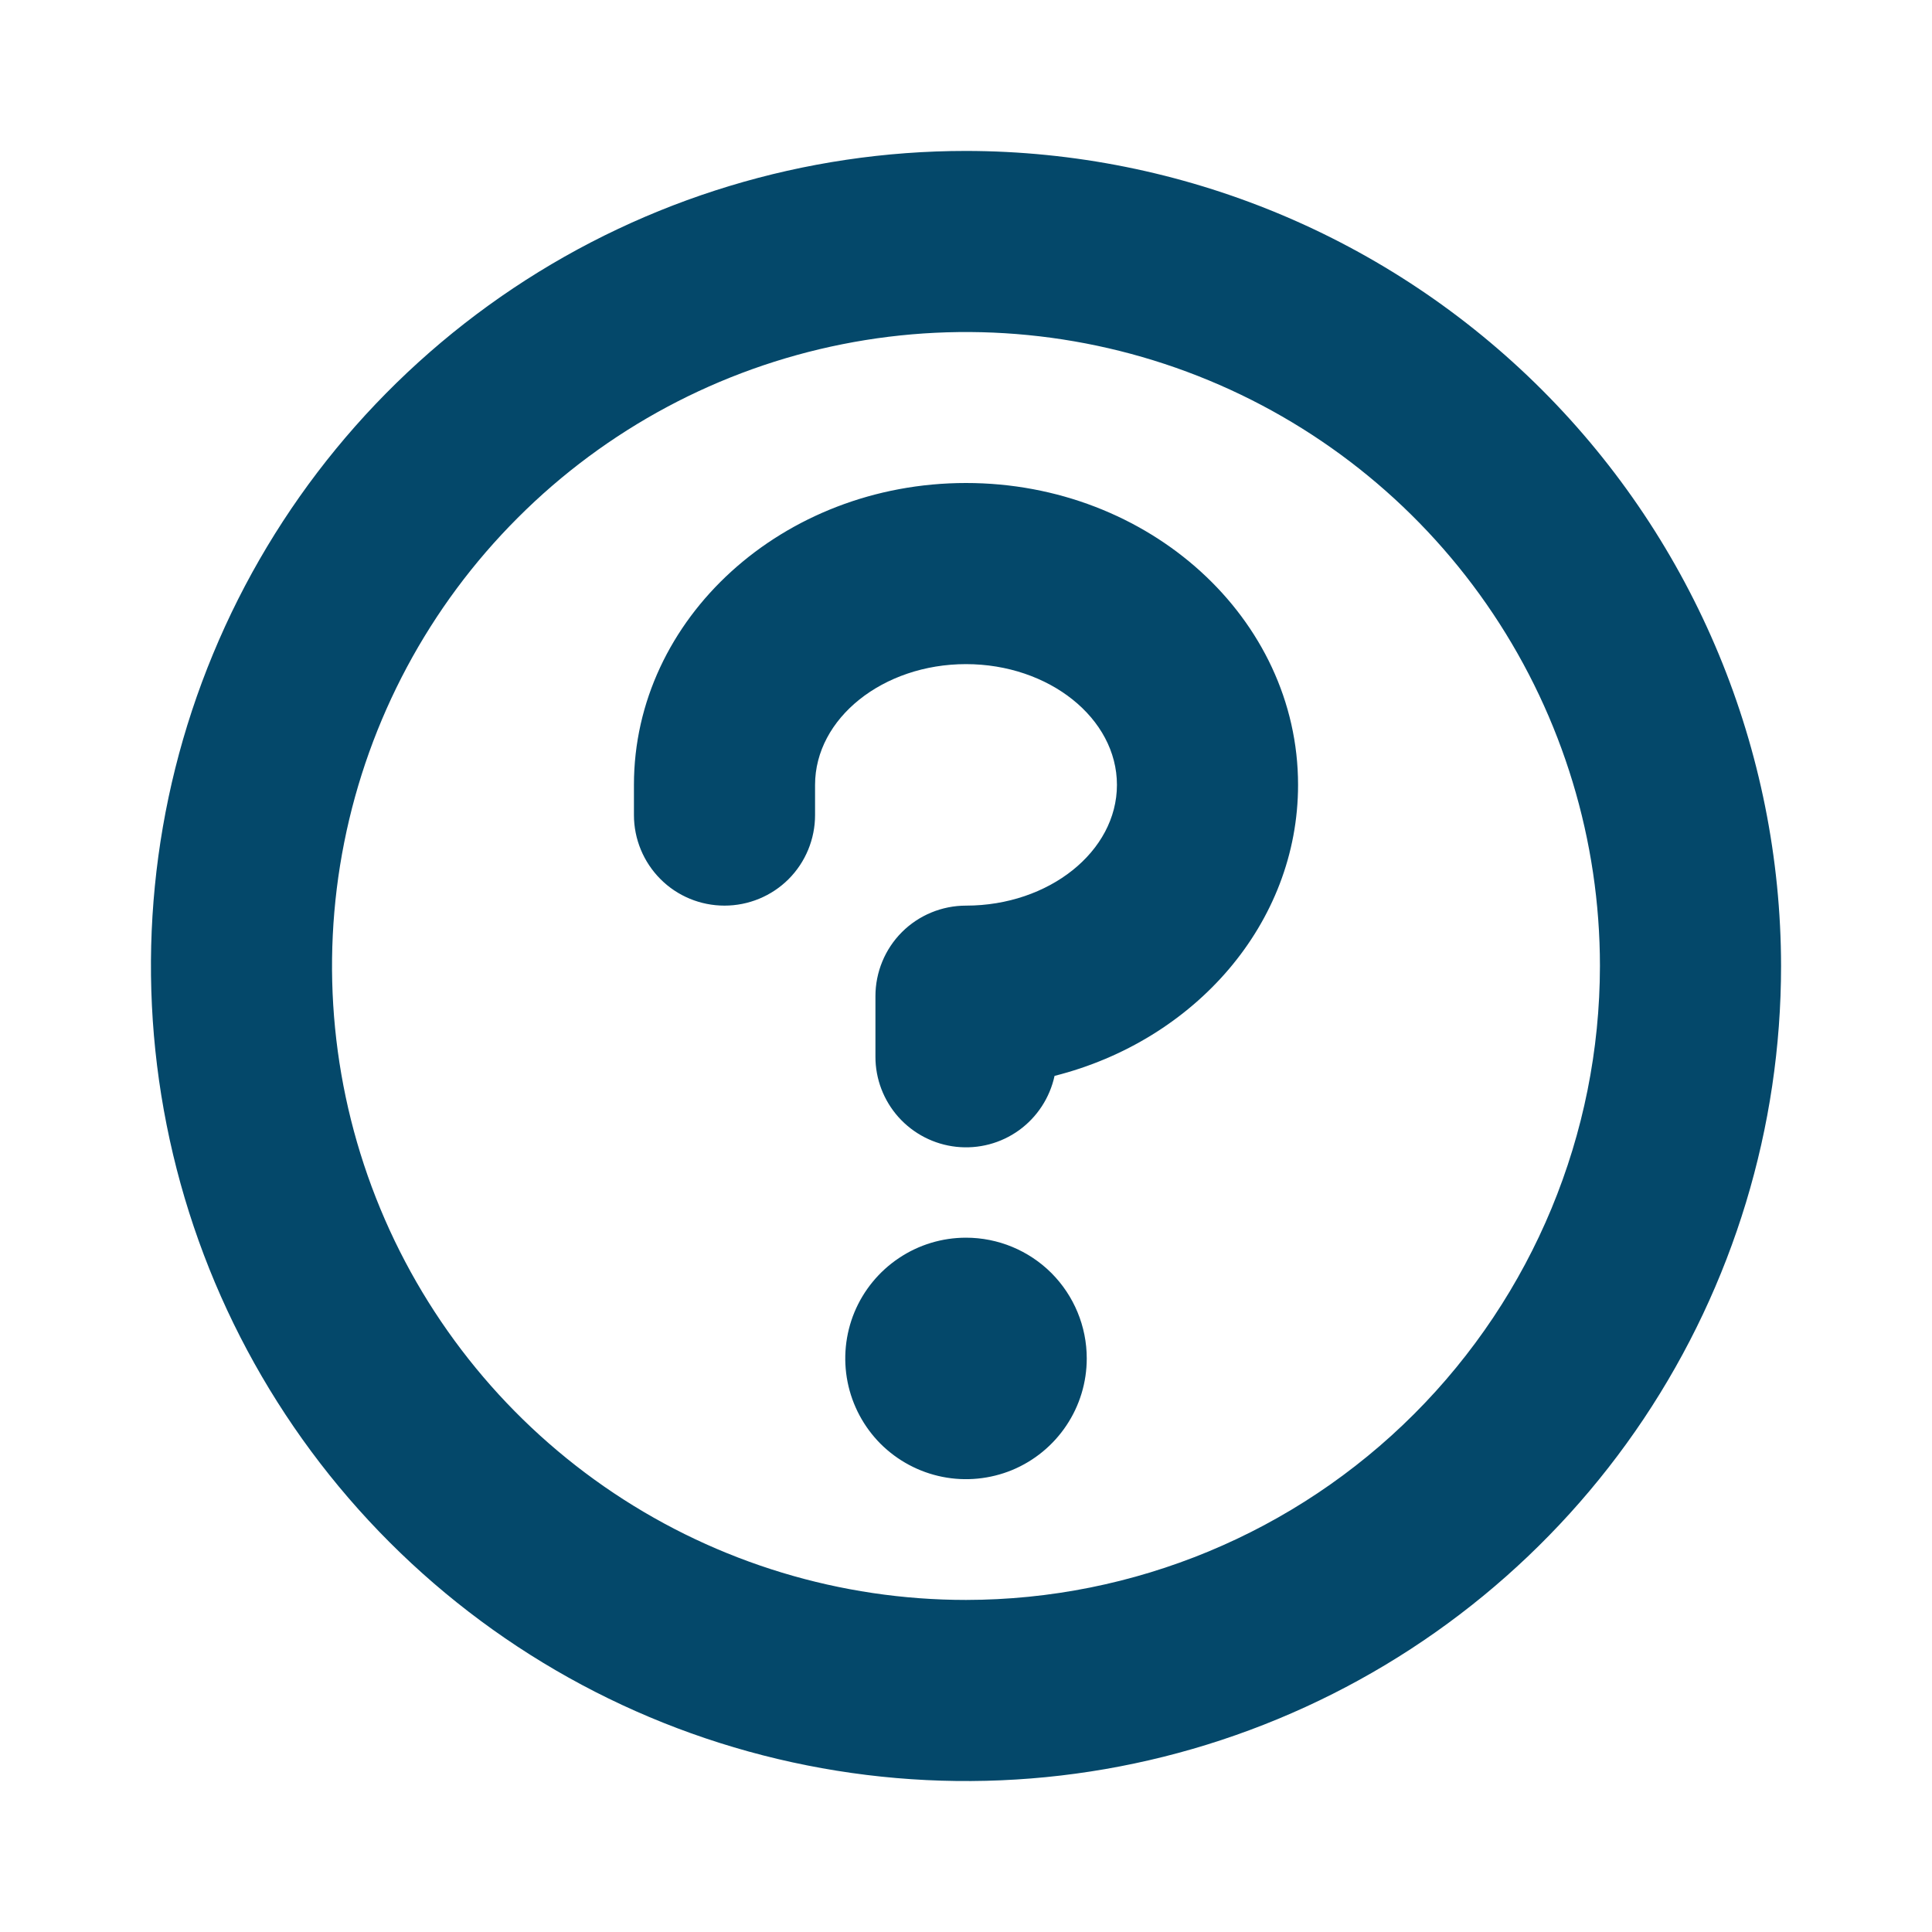 <svg width="24" height="24" viewBox="0 0 24 24" fill="none" xmlns="http://www.w3.org/2000/svg">
<g id="Question">
<path id="Vector" d="M13.5 16.875C13.5 17.172 13.412 17.462 13.247 17.708C13.082 17.955 12.848 18.147 12.574 18.261C12.3 18.374 11.998 18.404 11.707 18.346C11.416 18.288 11.149 18.145 10.939 17.936C10.73 17.726 10.587 17.459 10.529 17.168C10.471 16.877 10.501 16.575 10.614 16.301C10.728 16.027 10.92 15.793 11.167 15.628C11.413 15.463 11.703 15.375 12 15.375C12.398 15.375 12.779 15.533 13.061 15.814C13.342 16.096 13.5 16.477 13.5 16.875ZM22.125 12C22.125 14.002 21.531 15.96 20.419 17.625C19.306 19.29 17.725 20.588 15.875 21.354C14.025 22.121 11.989 22.321 10.025 21.93C8.061 21.54 6.257 20.576 4.841 19.16C3.425 17.744 2.46 15.939 2.07 13.975C1.679 12.011 1.879 9.975 2.646 8.125C3.412 6.275 4.71 4.694 6.375 3.581C8.04 2.469 9.997 1.875 12 1.875C14.684 1.878 17.258 2.946 19.156 4.844C21.054 6.742 22.122 9.316 22.125 12ZM19.875 12C19.875 10.443 19.413 8.92 18.548 7.625C17.683 6.33 16.453 5.32 15.014 4.724C13.575 4.128 11.991 3.972 10.464 4.276C8.936 4.58 7.533 5.33 6.432 6.432C5.33 7.533 4.58 8.936 4.276 10.464C3.972 11.991 4.128 13.575 4.724 15.014C5.32 16.453 6.33 17.683 7.625 18.548C8.92 19.413 10.443 19.875 12 19.875C14.088 19.873 16.09 19.042 17.566 17.566C19.042 16.09 19.873 14.088 19.875 12ZM12 6C9.726 6 7.875 7.682 7.875 9.75V10.125C7.875 10.423 7.994 10.71 8.205 10.921C8.415 11.132 8.702 11.25 9 11.25C9.298 11.25 9.585 11.132 9.796 10.921C10.007 10.71 10.125 10.423 10.125 10.125V9.75C10.125 8.923 10.969 8.25 12 8.25C13.031 8.25 13.875 8.923 13.875 9.75C13.875 10.577 13.031 11.25 12 11.25C11.702 11.25 11.415 11.368 11.204 11.579C10.993 11.79 10.875 12.077 10.875 12.375V13.125C10.874 13.403 10.977 13.671 11.162 13.878C11.348 14.085 11.603 14.216 11.879 14.246C12.156 14.276 12.433 14.203 12.659 14.04C12.884 13.877 13.041 13.637 13.1 13.365C14.842 12.926 16.125 11.472 16.125 9.75C16.125 7.682 14.274 6 12 6Z" fill="#04486A"/>
</g>
</svg>
